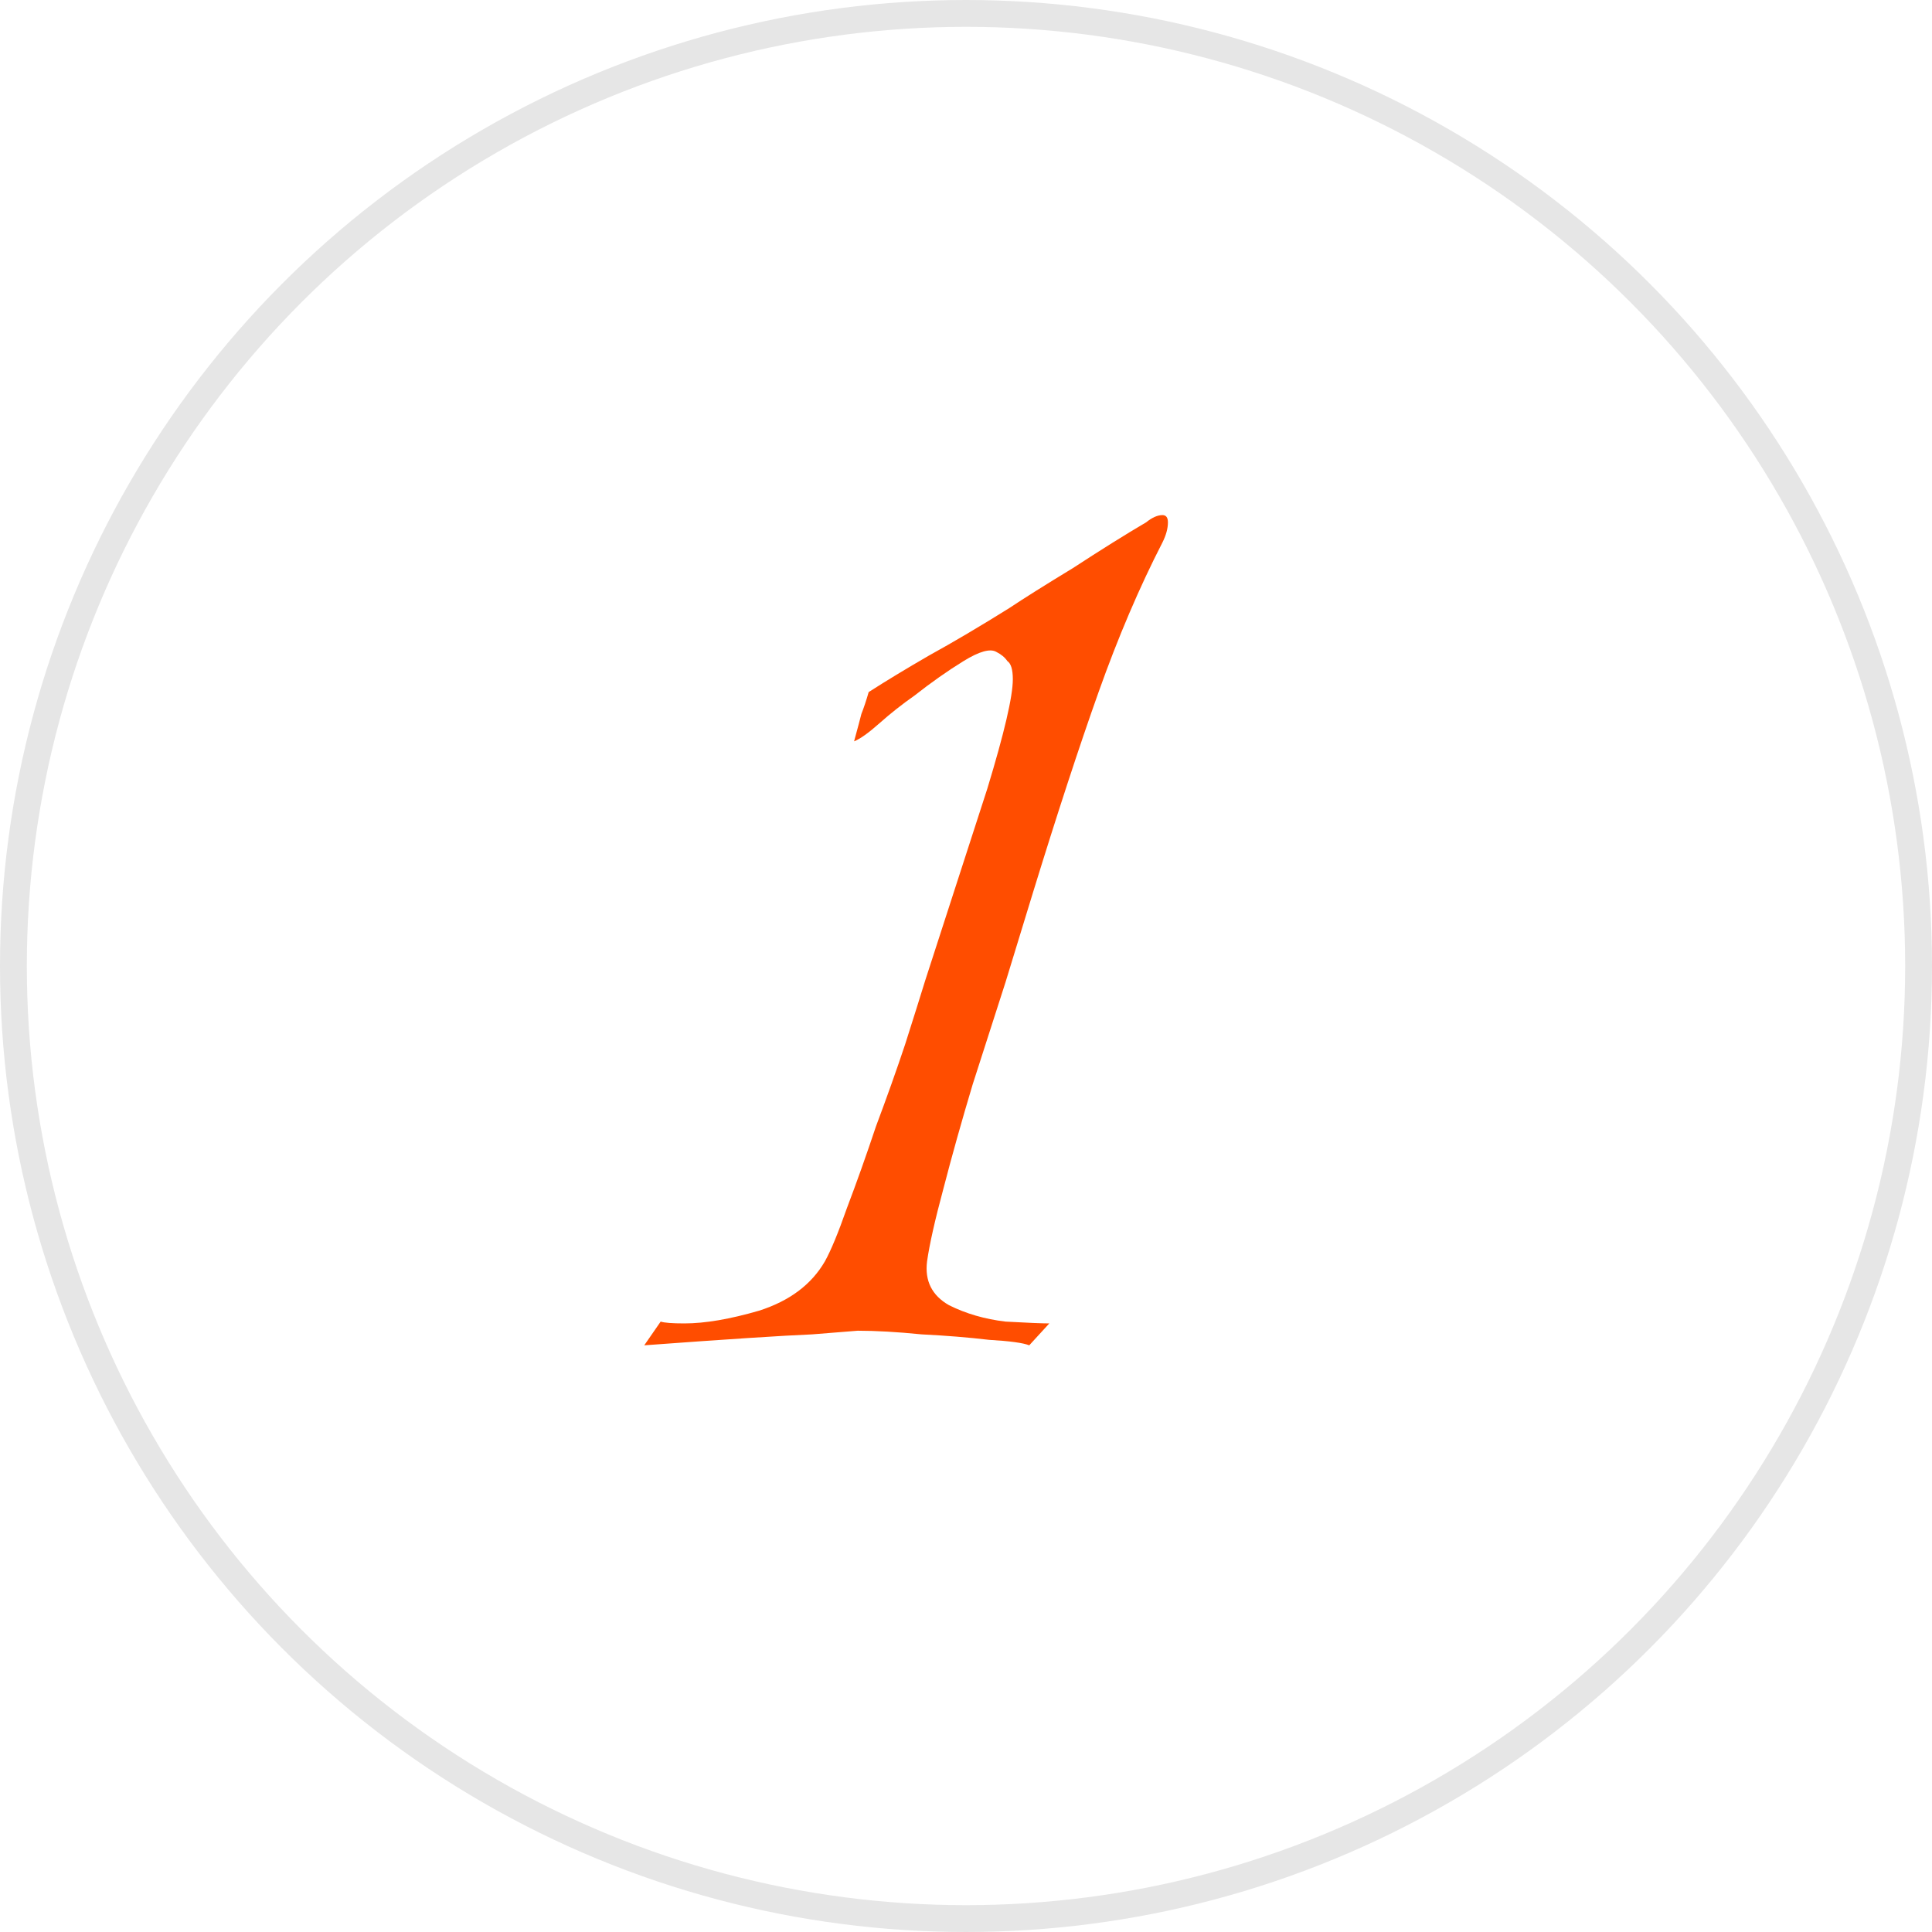 <?xml version="1.0" encoding="UTF-8"?> <svg xmlns="http://www.w3.org/2000/svg" width="72" height="72" viewBox="0 0 72 72" fill="none"><circle opacity="0.1" cx="36" cy="36" r="35.5" stroke="black"></circle><path d="M31.965 49.592C31.965 49.592 31.398 49.637 30.265 49.728C29.177 49.773 27.091 49.909 24.009 50.136L24.621 49.252C24.757 49.297 25.052 49.32 25.505 49.32C26.276 49.32 27.205 49.161 28.293 48.844C29.426 48.481 30.242 47.869 30.741 47.008C30.968 46.6 31.239 45.943 31.557 45.036C31.919 44.084 32.282 43.064 32.645 41.976C33.053 40.888 33.416 39.868 33.733 38.916C34.05 37.919 34.3 37.125 34.481 36.536L36.793 29.396C37.428 27.311 37.745 25.951 37.745 25.316C37.745 24.953 37.677 24.727 37.541 24.636C37.45 24.5 37.314 24.387 37.133 24.296C36.906 24.16 36.498 24.273 35.909 24.636C35.319 24.999 34.708 25.429 34.073 25.928C33.62 26.245 33.189 26.585 32.781 26.948C32.373 27.311 32.056 27.537 31.829 27.628C31.965 27.129 32.056 26.789 32.101 26.608C32.191 26.381 32.282 26.109 32.373 25.792C33.008 25.384 33.755 24.931 34.617 24.432C35.523 23.933 36.521 23.344 37.609 22.664C38.153 22.301 38.946 21.803 39.989 21.168C41.032 20.488 41.938 19.921 42.709 19.468C42.935 19.287 43.139 19.196 43.321 19.196C43.457 19.196 43.525 19.287 43.525 19.468C43.525 19.695 43.457 19.944 43.321 20.216C42.459 21.893 41.666 23.752 40.941 25.792C40.215 27.832 39.4 30.325 38.493 33.272L37.473 36.604C37.11 37.737 36.702 39.007 36.249 40.412C35.841 41.772 35.478 43.064 35.161 44.288C34.843 45.467 34.639 46.373 34.549 47.008C34.458 47.733 34.73 48.277 35.365 48.64C35.999 48.957 36.702 49.161 37.473 49.252C38.289 49.297 38.833 49.32 39.105 49.32L38.357 50.136C38.13 50.045 37.632 49.977 36.861 49.932C36.09 49.841 35.252 49.773 34.345 49.728C33.438 49.637 32.645 49.592 31.965 49.592Z" fill="#FF4D00"></path></svg> 